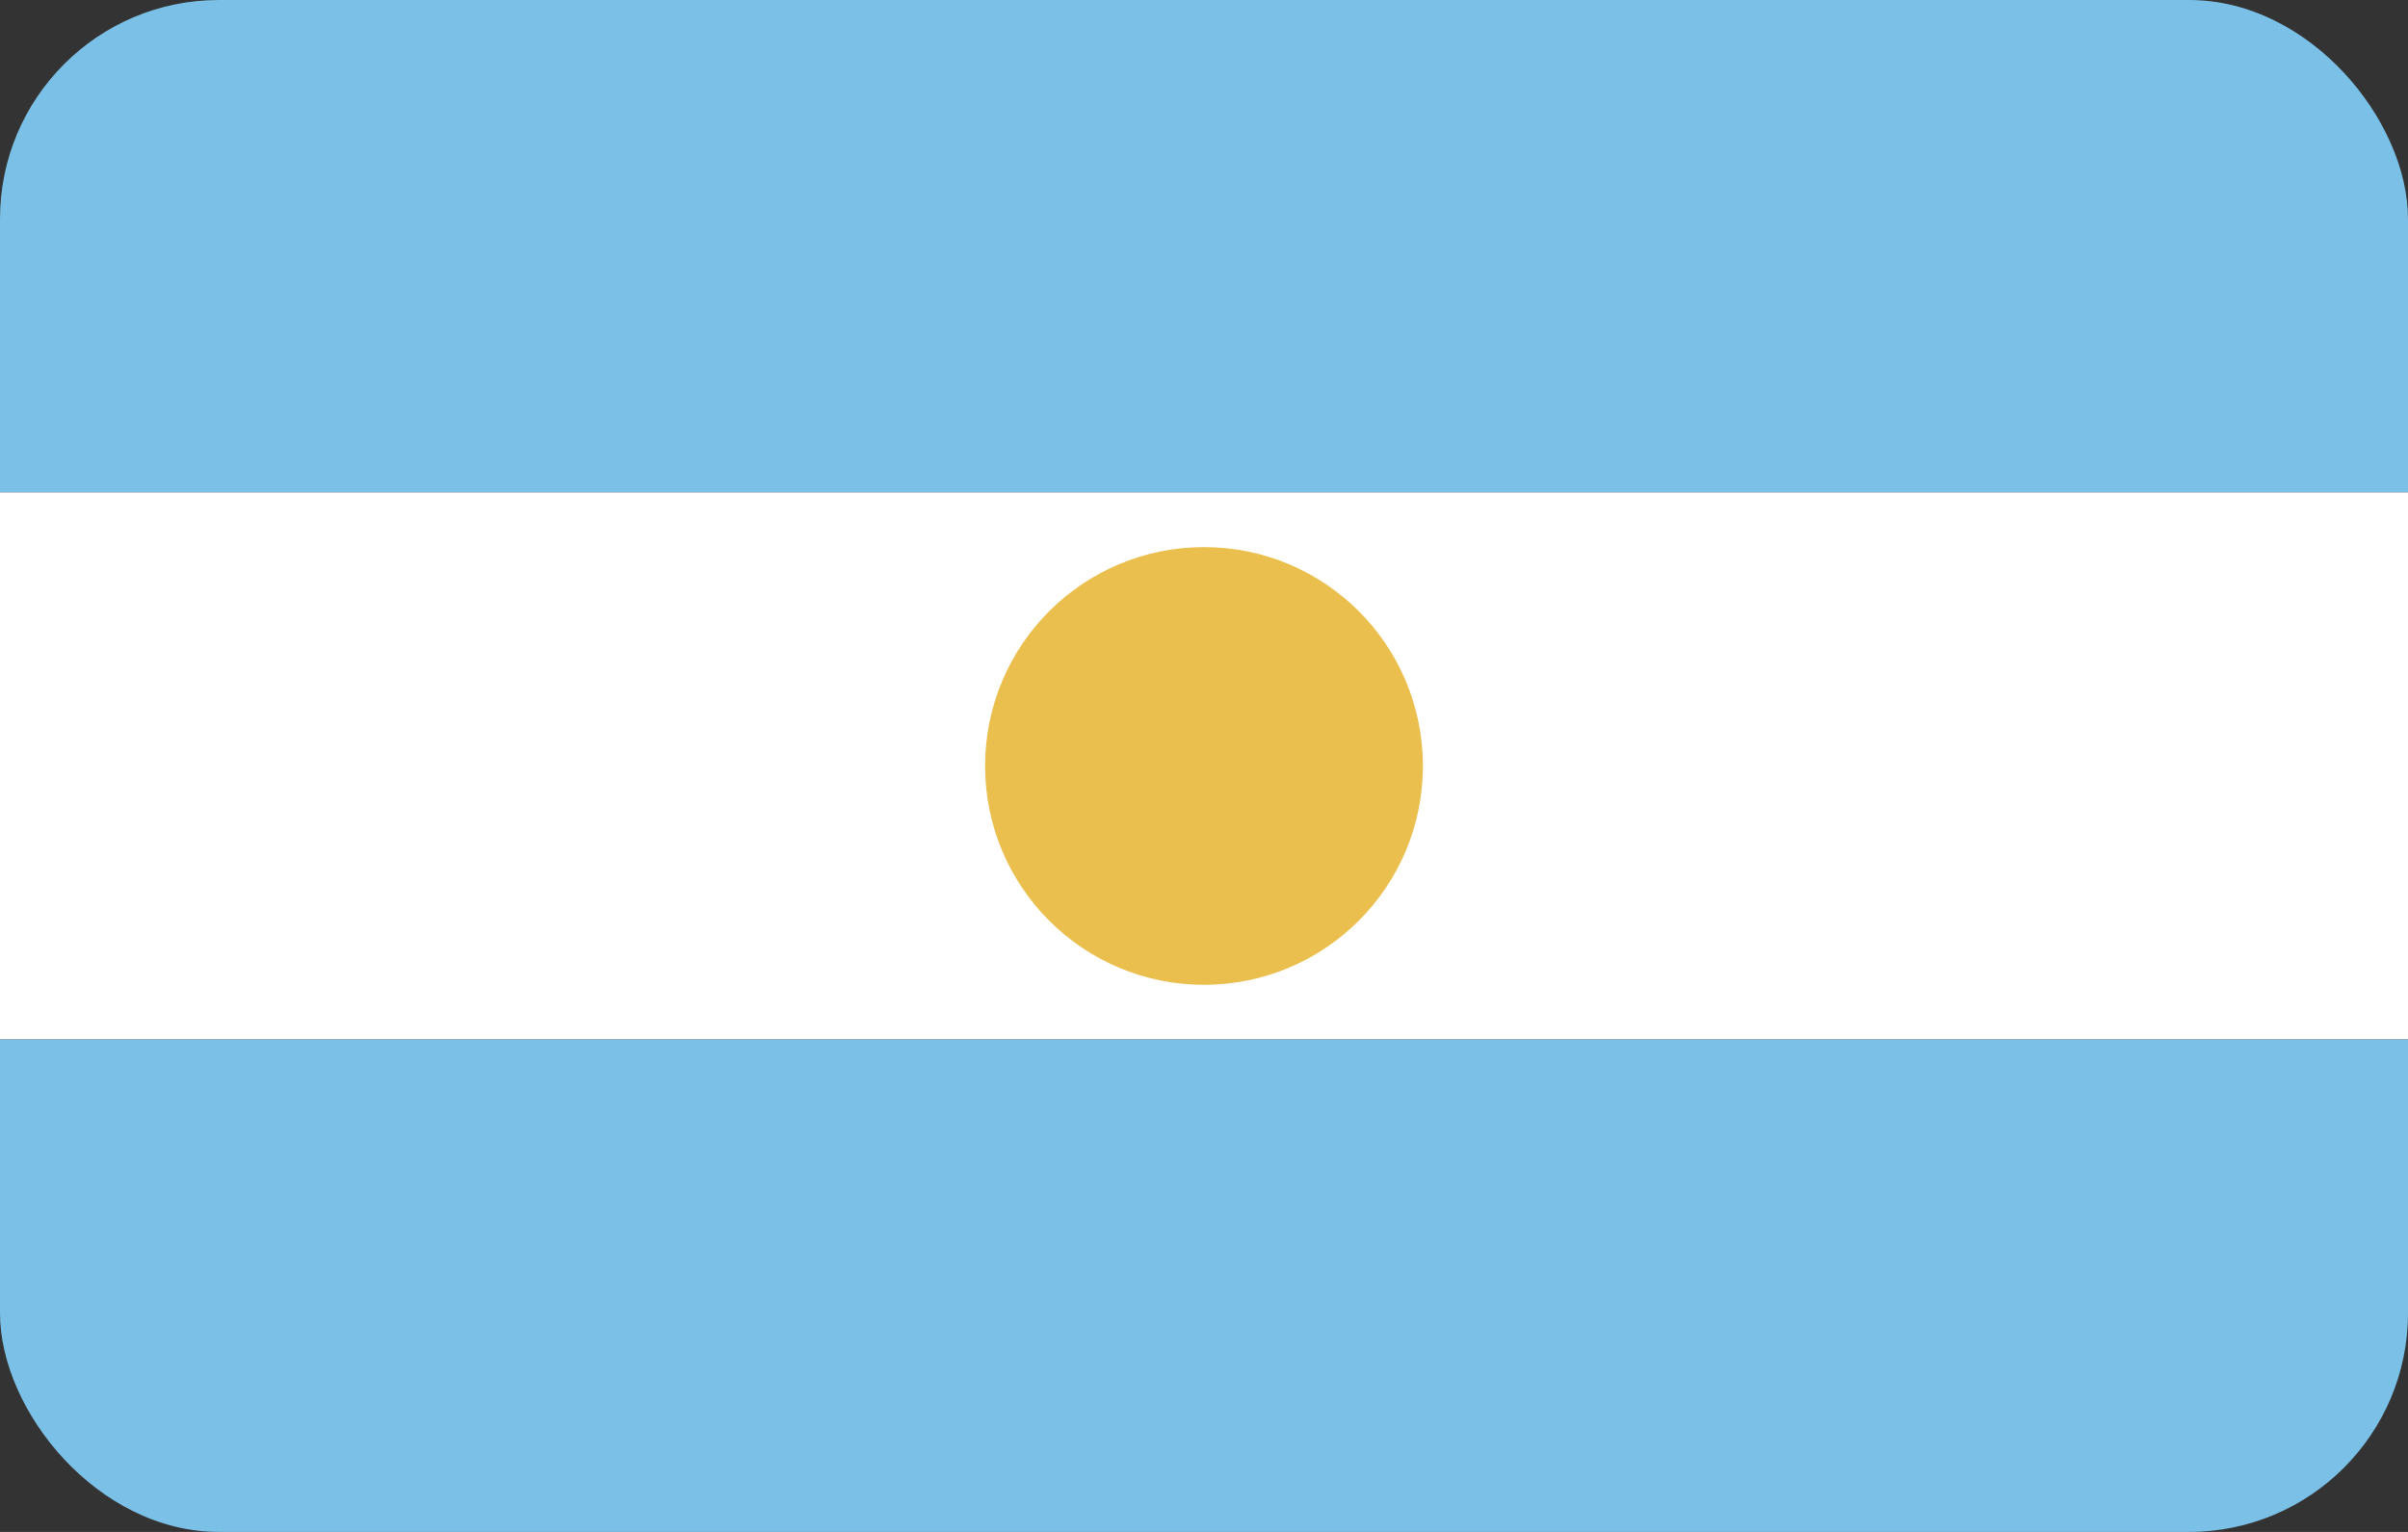 <svg width="22" height="14" viewBox="0 0 22 14" fill="none" xmlns="http://www.w3.org/2000/svg">
<rect x="0" y="0" width="22" height="14" fill="#333333" stroke="none"/>
<g clip-path="url(#clip0_1_382)">
<rect width="22" height="4.5" fill="#7BC0E7"/>
<rect y="4.5" width="22" height="5" fill="white"/>
<rect y="9.5" width="22" height="4.5" fill="#7BC0E7"/>
<circle cx="11" cy="7" r="2" fill="#EBBF4D"/>
</g>
<defs>
<clipPath id="clip0_1_382">
<rect width="22" height="14" rx="2" fill="white"/>
</clipPath>
</defs>
</svg>

